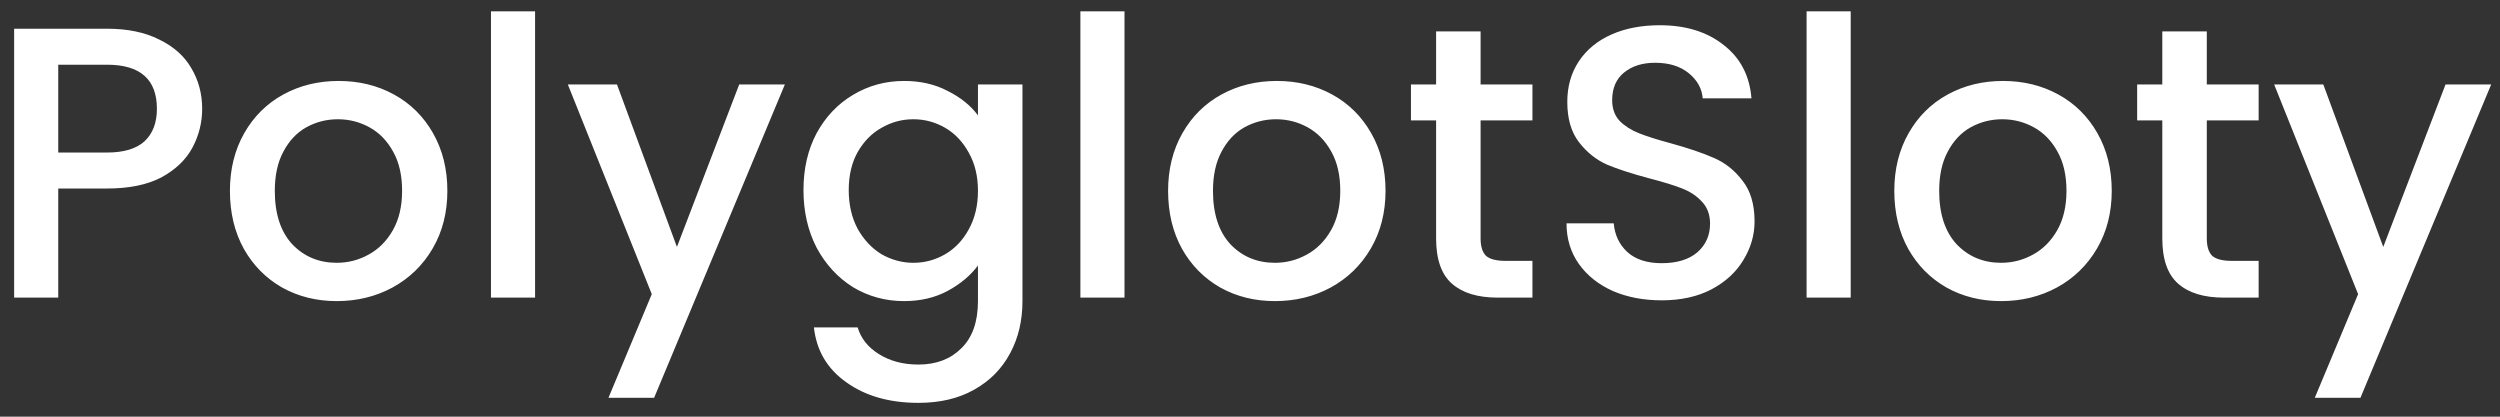 <svg width="168" height="28" viewBox="0 0 168 28" fill="none" xmlns="http://www.w3.org/2000/svg">
<rect x="0" y="0" width="168" height="28" fill="#333333" stroke="none"/>
<path d="M13.586 7.312C13.586 8.231 13.369 9.097 12.936 9.912C12.503 10.727 11.809 11.394 10.856 11.914C9.903 12.417 8.681 12.668 7.19 12.668H3.914V20H0.95V1.93H7.19C8.577 1.93 9.747 2.173 10.7 2.658C11.671 3.126 12.39 3.767 12.858 4.582C13.343 5.397 13.586 6.307 13.586 7.312ZM7.19 10.25C8.317 10.25 9.157 9.999 9.712 9.496C10.267 8.976 10.544 8.248 10.544 7.312C10.544 5.336 9.426 4.348 7.19 4.348H3.914V10.25H7.19ZM22.627 20.234C21.275 20.234 20.053 19.931 18.961 19.324C17.869 18.7 17.011 17.833 16.387 16.724C15.763 15.597 15.451 14.297 15.451 12.824C15.451 11.368 15.772 10.077 16.413 8.95C17.054 7.823 17.93 6.957 19.039 6.35C20.148 5.743 21.388 5.44 22.757 5.44C24.126 5.44 25.366 5.743 26.475 6.35C27.584 6.957 28.46 7.823 29.101 8.95C29.742 10.077 30.063 11.368 30.063 12.824C30.063 14.28 29.734 15.571 29.075 16.698C28.416 17.825 27.515 18.7 26.371 19.324C25.244 19.931 23.996 20.234 22.627 20.234ZM22.627 17.66C23.39 17.66 24.1 17.478 24.759 17.114C25.435 16.75 25.981 16.204 26.397 15.476C26.813 14.748 27.021 13.864 27.021 12.824C27.021 11.784 26.822 10.909 26.423 10.198C26.024 9.47 25.496 8.924 24.837 8.56C24.178 8.196 23.468 8.014 22.705 8.014C21.942 8.014 21.232 8.196 20.573 8.56C19.932 8.924 19.42 9.47 19.039 10.198C18.658 10.909 18.467 11.784 18.467 12.824C18.467 14.367 18.857 15.563 19.637 16.412C20.434 17.244 21.431 17.66 22.627 17.66ZM35.957 0.76V20H32.993V0.76H35.957ZM52.744 5.674L43.956 26.734H40.888L43.8 19.766L38.158 5.674H41.46L45.49 16.594L49.676 5.674H52.744ZM60.753 5.44C61.863 5.44 62.842 5.665 63.691 6.116C64.558 6.549 65.234 7.095 65.719 7.754V5.674H68.709V20.234C68.709 21.551 68.432 22.721 67.877 23.744C67.323 24.784 66.517 25.599 65.459 26.188C64.419 26.777 63.171 27.072 61.715 27.072C59.774 27.072 58.162 26.613 56.879 25.694C55.597 24.793 54.869 23.562 54.695 22.002H57.633C57.859 22.747 58.335 23.345 59.063 23.796C59.809 24.264 60.693 24.498 61.715 24.498C62.911 24.498 63.873 24.134 64.601 23.406C65.347 22.678 65.719 21.621 65.719 20.234V17.842C65.217 18.518 64.532 19.09 63.665 19.558C62.816 20.009 61.845 20.234 60.753 20.234C59.505 20.234 58.361 19.922 57.321 19.298C56.299 18.657 55.484 17.773 54.877 16.646C54.288 15.502 53.993 14.211 53.993 12.772C53.993 11.333 54.288 10.059 54.877 8.95C55.484 7.841 56.299 6.983 57.321 6.376C58.361 5.752 59.505 5.44 60.753 5.44ZM65.719 12.824C65.719 11.836 65.511 10.978 65.095 10.25C64.697 9.522 64.168 8.967 63.509 8.586C62.851 8.205 62.14 8.014 61.377 8.014C60.615 8.014 59.904 8.205 59.245 8.586C58.587 8.95 58.049 9.496 57.633 10.224C57.235 10.935 57.035 11.784 57.035 12.772C57.035 13.76 57.235 14.627 57.633 15.372C58.049 16.117 58.587 16.689 59.245 17.088C59.921 17.469 60.632 17.66 61.377 17.66C62.14 17.66 62.851 17.469 63.509 17.088C64.168 16.707 64.697 16.152 65.095 15.424C65.511 14.679 65.719 13.812 65.719 12.824ZM75.566 0.76V20H72.602V0.76H75.566ZM85.672 20.234C84.32 20.234 83.098 19.931 82.006 19.324C80.914 18.7 80.056 17.833 79.432 16.724C78.808 15.597 78.496 14.297 78.496 12.824C78.496 11.368 78.817 10.077 79.458 8.95C80.099 7.823 80.975 6.957 82.084 6.35C83.193 5.743 84.433 5.44 85.802 5.44C87.171 5.44 88.41 5.743 89.52 6.35C90.629 6.957 91.504 7.823 92.146 8.95C92.787 10.077 93.108 11.368 93.108 12.824C93.108 14.28 92.778 15.571 92.12 16.698C91.461 17.825 90.56 18.7 89.416 19.324C88.289 19.931 87.041 20.234 85.672 20.234ZM85.672 17.66C86.434 17.66 87.145 17.478 87.804 17.114C88.48 16.75 89.026 16.204 89.442 15.476C89.858 14.748 90.066 13.864 90.066 12.824C90.066 11.784 89.867 10.909 89.468 10.198C89.069 9.47 88.54 8.924 87.882 8.56C87.223 8.196 86.513 8.014 85.75 8.014C84.987 8.014 84.276 8.196 83.618 8.56C82.977 8.924 82.465 9.47 82.084 10.198C81.703 10.909 81.512 11.784 81.512 12.824C81.512 14.367 81.902 15.563 82.682 16.412C83.479 17.244 84.476 17.66 85.672 17.66ZM99.496 8.092V16.022C99.496 16.559 99.617 16.949 99.86 17.192C100.12 17.417 100.553 17.53 101.16 17.53H102.98V20H100.64C99.305 20 98.283 19.688 97.572 19.064C96.861 18.44 96.506 17.426 96.506 16.022V8.092H94.816V5.674H96.506V2.112H99.496V5.674H102.98V8.092H99.496ZM111.666 20.182C110.452 20.182 109.36 19.974 108.39 19.558C107.419 19.125 106.656 18.518 106.102 17.738C105.547 16.958 105.27 16.048 105.27 15.008H108.442C108.511 15.788 108.814 16.429 109.352 16.932C109.906 17.435 110.678 17.686 111.666 17.686C112.688 17.686 113.486 17.443 114.058 16.958C114.63 16.455 114.916 15.814 114.916 15.034C114.916 14.427 114.734 13.933 114.37 13.552C114.023 13.171 113.581 12.876 113.044 12.668C112.524 12.46 111.796 12.235 110.86 11.992C109.681 11.68 108.719 11.368 107.974 11.056C107.246 10.727 106.622 10.224 106.102 9.548C105.582 8.872 105.322 7.971 105.322 6.844C105.322 5.804 105.582 4.894 106.102 4.114C106.622 3.334 107.35 2.736 108.286 2.32C109.222 1.904 110.305 1.696 111.536 1.696C113.286 1.696 114.716 2.138 115.826 3.022C116.952 3.889 117.576 5.085 117.698 6.61H114.422C114.37 5.951 114.058 5.388 113.486 4.92C112.914 4.452 112.16 4.218 111.224 4.218C110.374 4.218 109.681 4.435 109.144 4.868C108.606 5.301 108.338 5.925 108.338 6.74C108.338 7.295 108.502 7.754 108.832 8.118C109.178 8.465 109.612 8.742 110.132 8.95C110.652 9.158 111.362 9.383 112.264 9.626C113.46 9.955 114.43 10.285 115.176 10.614C115.938 10.943 116.58 11.455 117.1 12.148C117.637 12.824 117.906 13.734 117.906 14.878C117.906 15.797 117.654 16.663 117.152 17.478C116.666 18.293 115.947 18.951 114.994 19.454C114.058 19.939 112.948 20.182 111.666 20.182ZM124.367 0.76V20H121.403V0.76H124.367ZM134.473 20.234C133.121 20.234 131.899 19.931 130.807 19.324C129.715 18.7 128.857 17.833 128.233 16.724C127.609 15.597 127.297 14.297 127.297 12.824C127.297 11.368 127.617 10.077 128.259 8.95C128.9 7.823 129.775 6.957 130.885 6.35C131.994 5.743 133.233 5.44 134.603 5.44C135.972 5.44 137.211 5.743 138.321 6.35C139.43 6.957 140.305 7.823 140.947 8.95C141.588 10.077 141.909 11.368 141.909 12.824C141.909 14.28 141.579 15.571 140.921 16.698C140.262 17.825 139.361 18.7 138.217 19.324C137.09 19.931 135.842 20.234 134.473 20.234ZM134.473 17.66C135.235 17.66 135.946 17.478 136.605 17.114C137.281 16.75 137.827 16.204 138.243 15.476C138.659 14.748 138.867 13.864 138.867 12.824C138.867 11.784 138.667 10.909 138.269 10.198C137.87 9.47 137.341 8.924 136.683 8.56C136.024 8.196 135.313 8.014 134.551 8.014C133.788 8.014 133.077 8.196 132.419 8.56C131.777 8.924 131.266 9.47 130.885 10.198C130.503 10.909 130.313 11.784 130.313 12.824C130.313 14.367 130.703 15.563 131.483 16.412C132.28 17.244 133.277 17.66 134.473 17.66ZM148.297 8.092V16.022C148.297 16.559 148.418 16.949 148.661 17.192C148.921 17.417 149.354 17.53 149.961 17.53H151.781V20H149.441C148.106 20 147.083 19.688 146.373 19.064C145.662 18.44 145.307 17.426 145.307 16.022V8.092H143.617V5.674H145.307V2.112H148.297V5.674H151.781V8.092H148.297ZM167.409 5.674L158.621 26.734H155.553L158.465 19.766L152.823 5.674H156.125L160.155 16.594L164.341 5.674H167.409Z" fill="white"/>
</svg>
